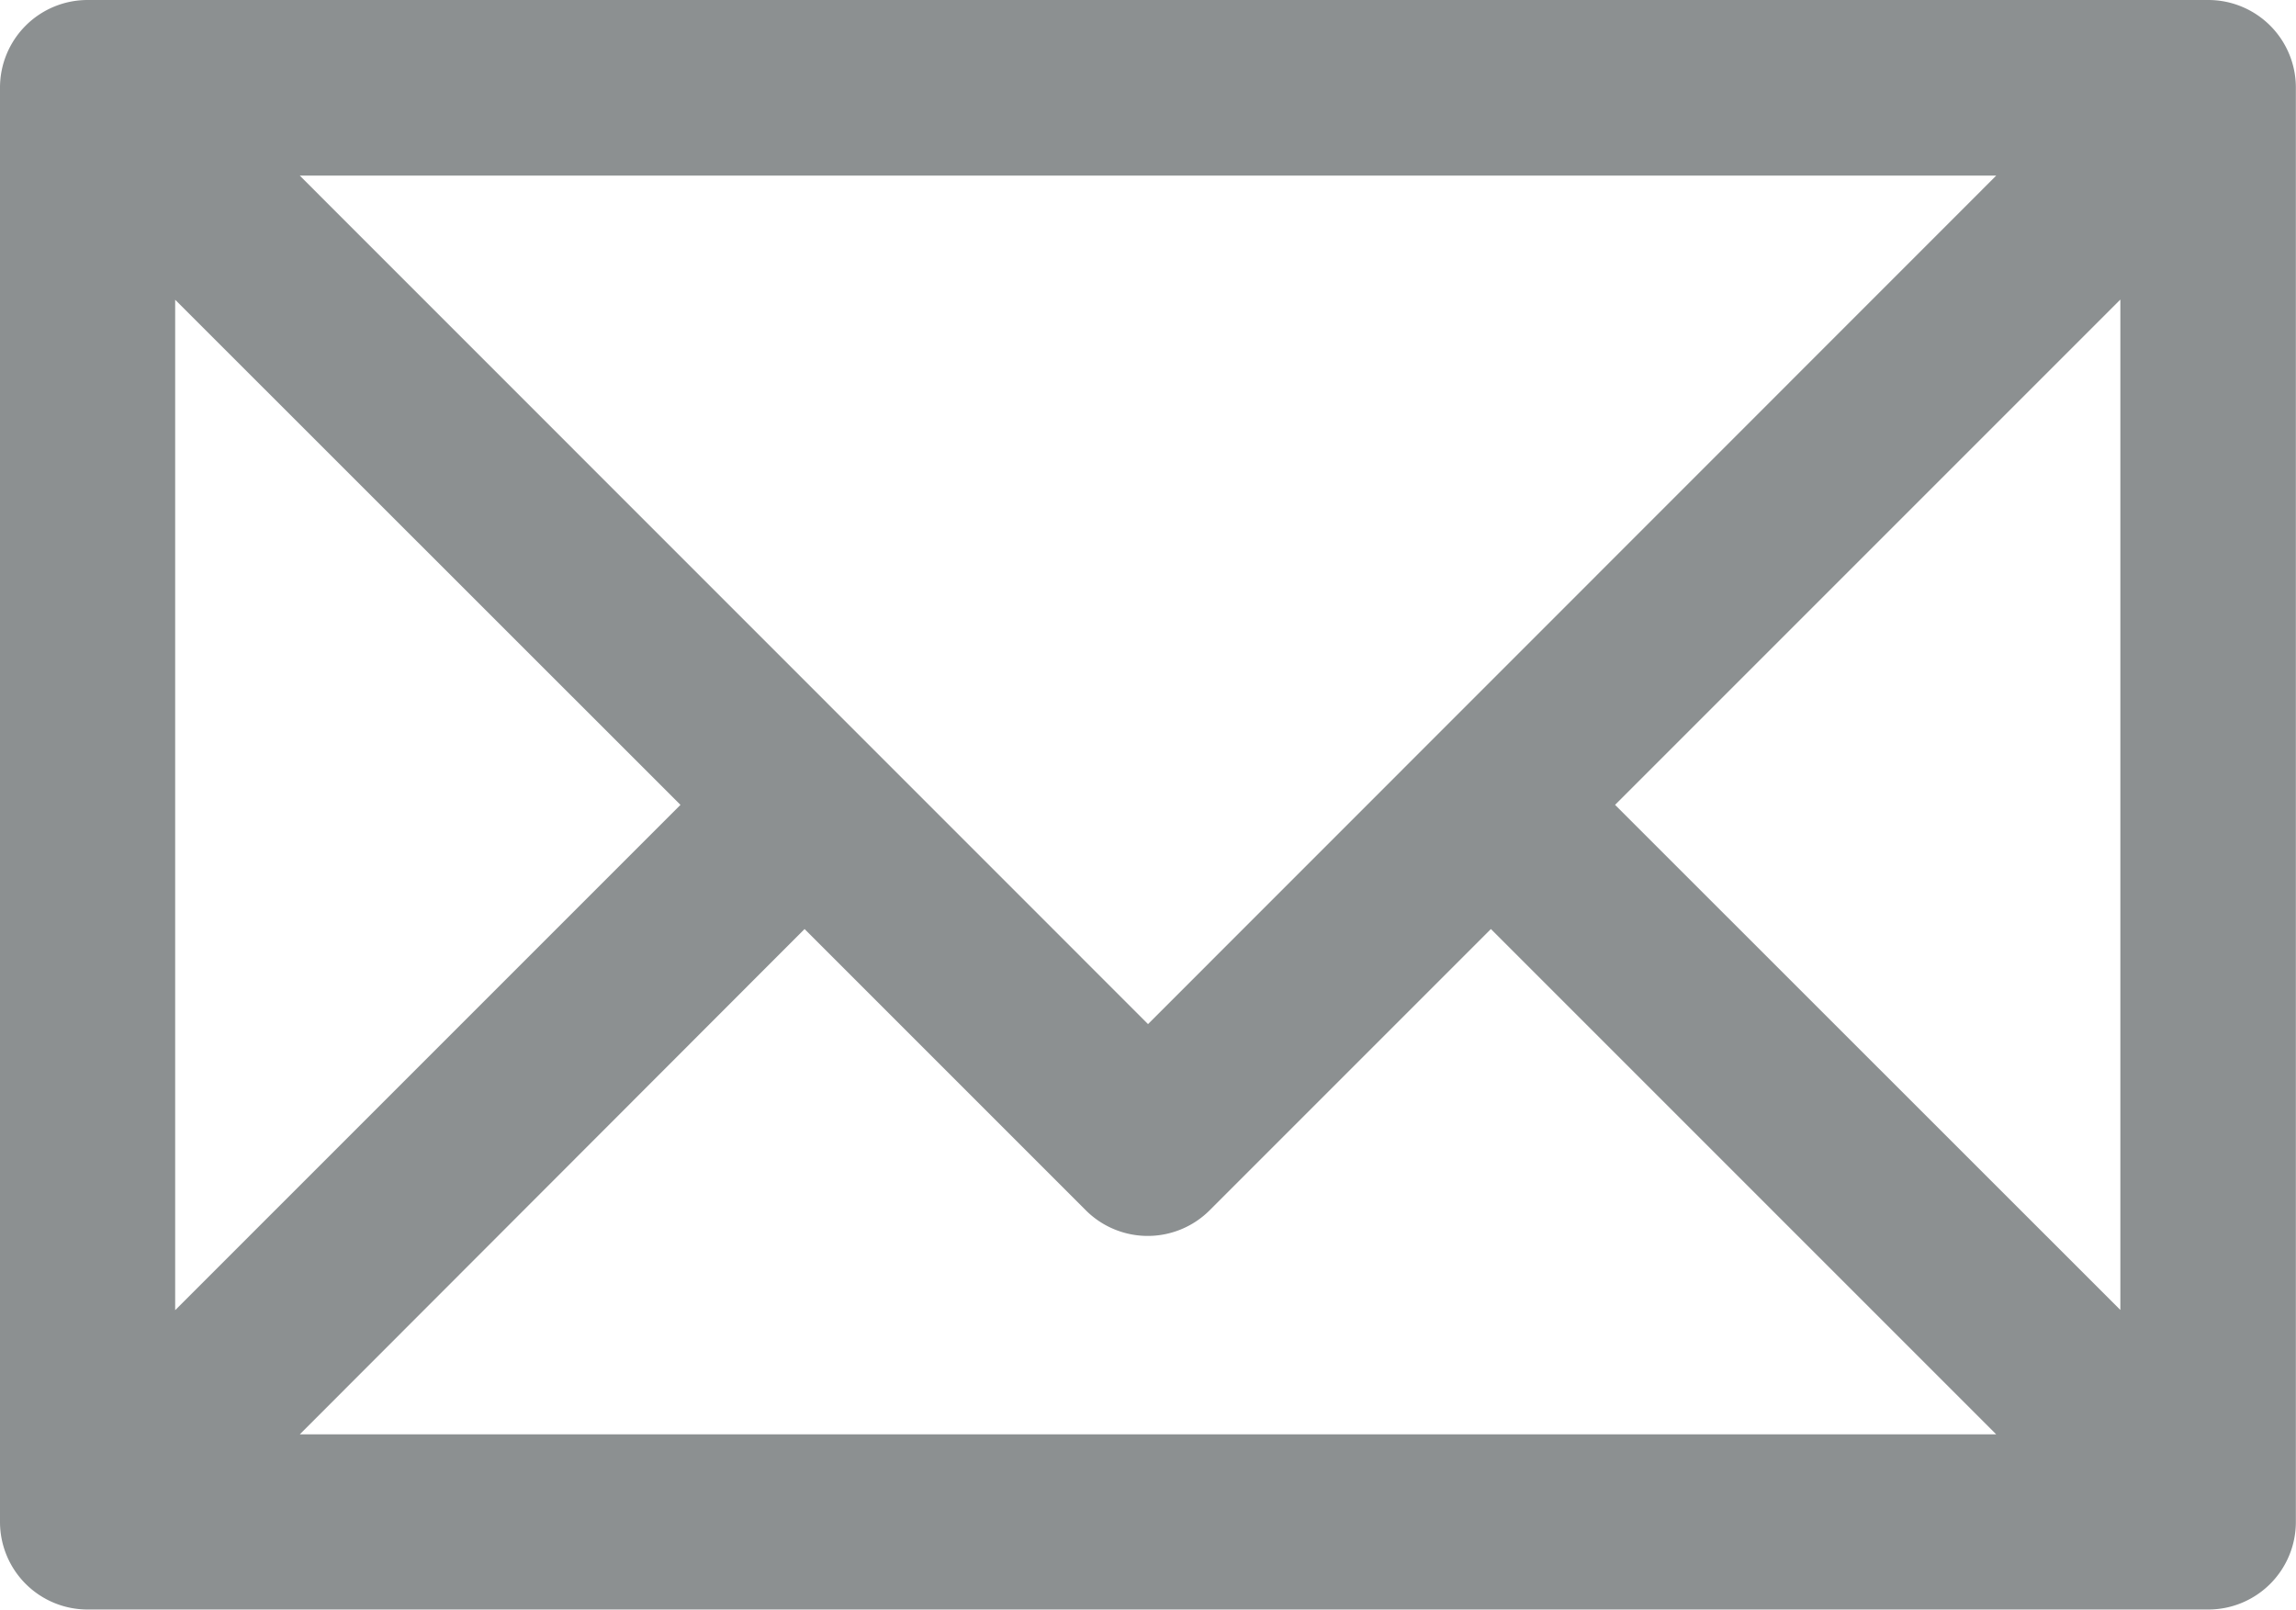<svg xmlns="http://www.w3.org/2000/svg" xmlns:xlink="http://www.w3.org/1999/xlink" width="34.079" height="23.893" viewBox="0 0 34.079 23.893">
  <defs>
    <clipPath id="clip-path">
      <rect id="Retângulo_120" data-name="Retângulo 120" width="34.079" height="23.893" transform="translate(0 0)" fill="#8c9091"/>
    </clipPath>
  </defs>
  <g id="Grupo_160" data-name="Grupo 160" transform="translate(-150 -60)">
    <g id="Grupo_159" data-name="Grupo 159" transform="translate(150 60)" clip-path="url(#clip-path)">
      <path id="Caminho_149" data-name="Caminho 149" d="M32.777,0H1.3A1.3,1.3,0,0,0,0,1.3V22.589a1.3,1.3,0,0,0,1.3,1.3H32.777a1.3,1.3,0,0,0,1.3-1.3V1.3a1.3,1.3,0,0,0-1.3-1.3M17.04,15.2,4.449,2.606H29.63ZM10.1,11.946l-7.5,7.5V4.449Zm1.842,1.843,4.172,4.172a1.3,1.3,0,0,0,1.843,0l4.172-4.172,7.5,7.5H4.45Zm12.03-1.843,7.5-7.5V19.443Z" fill="#8c9091"/>
    </g>
  </g>
</svg>
